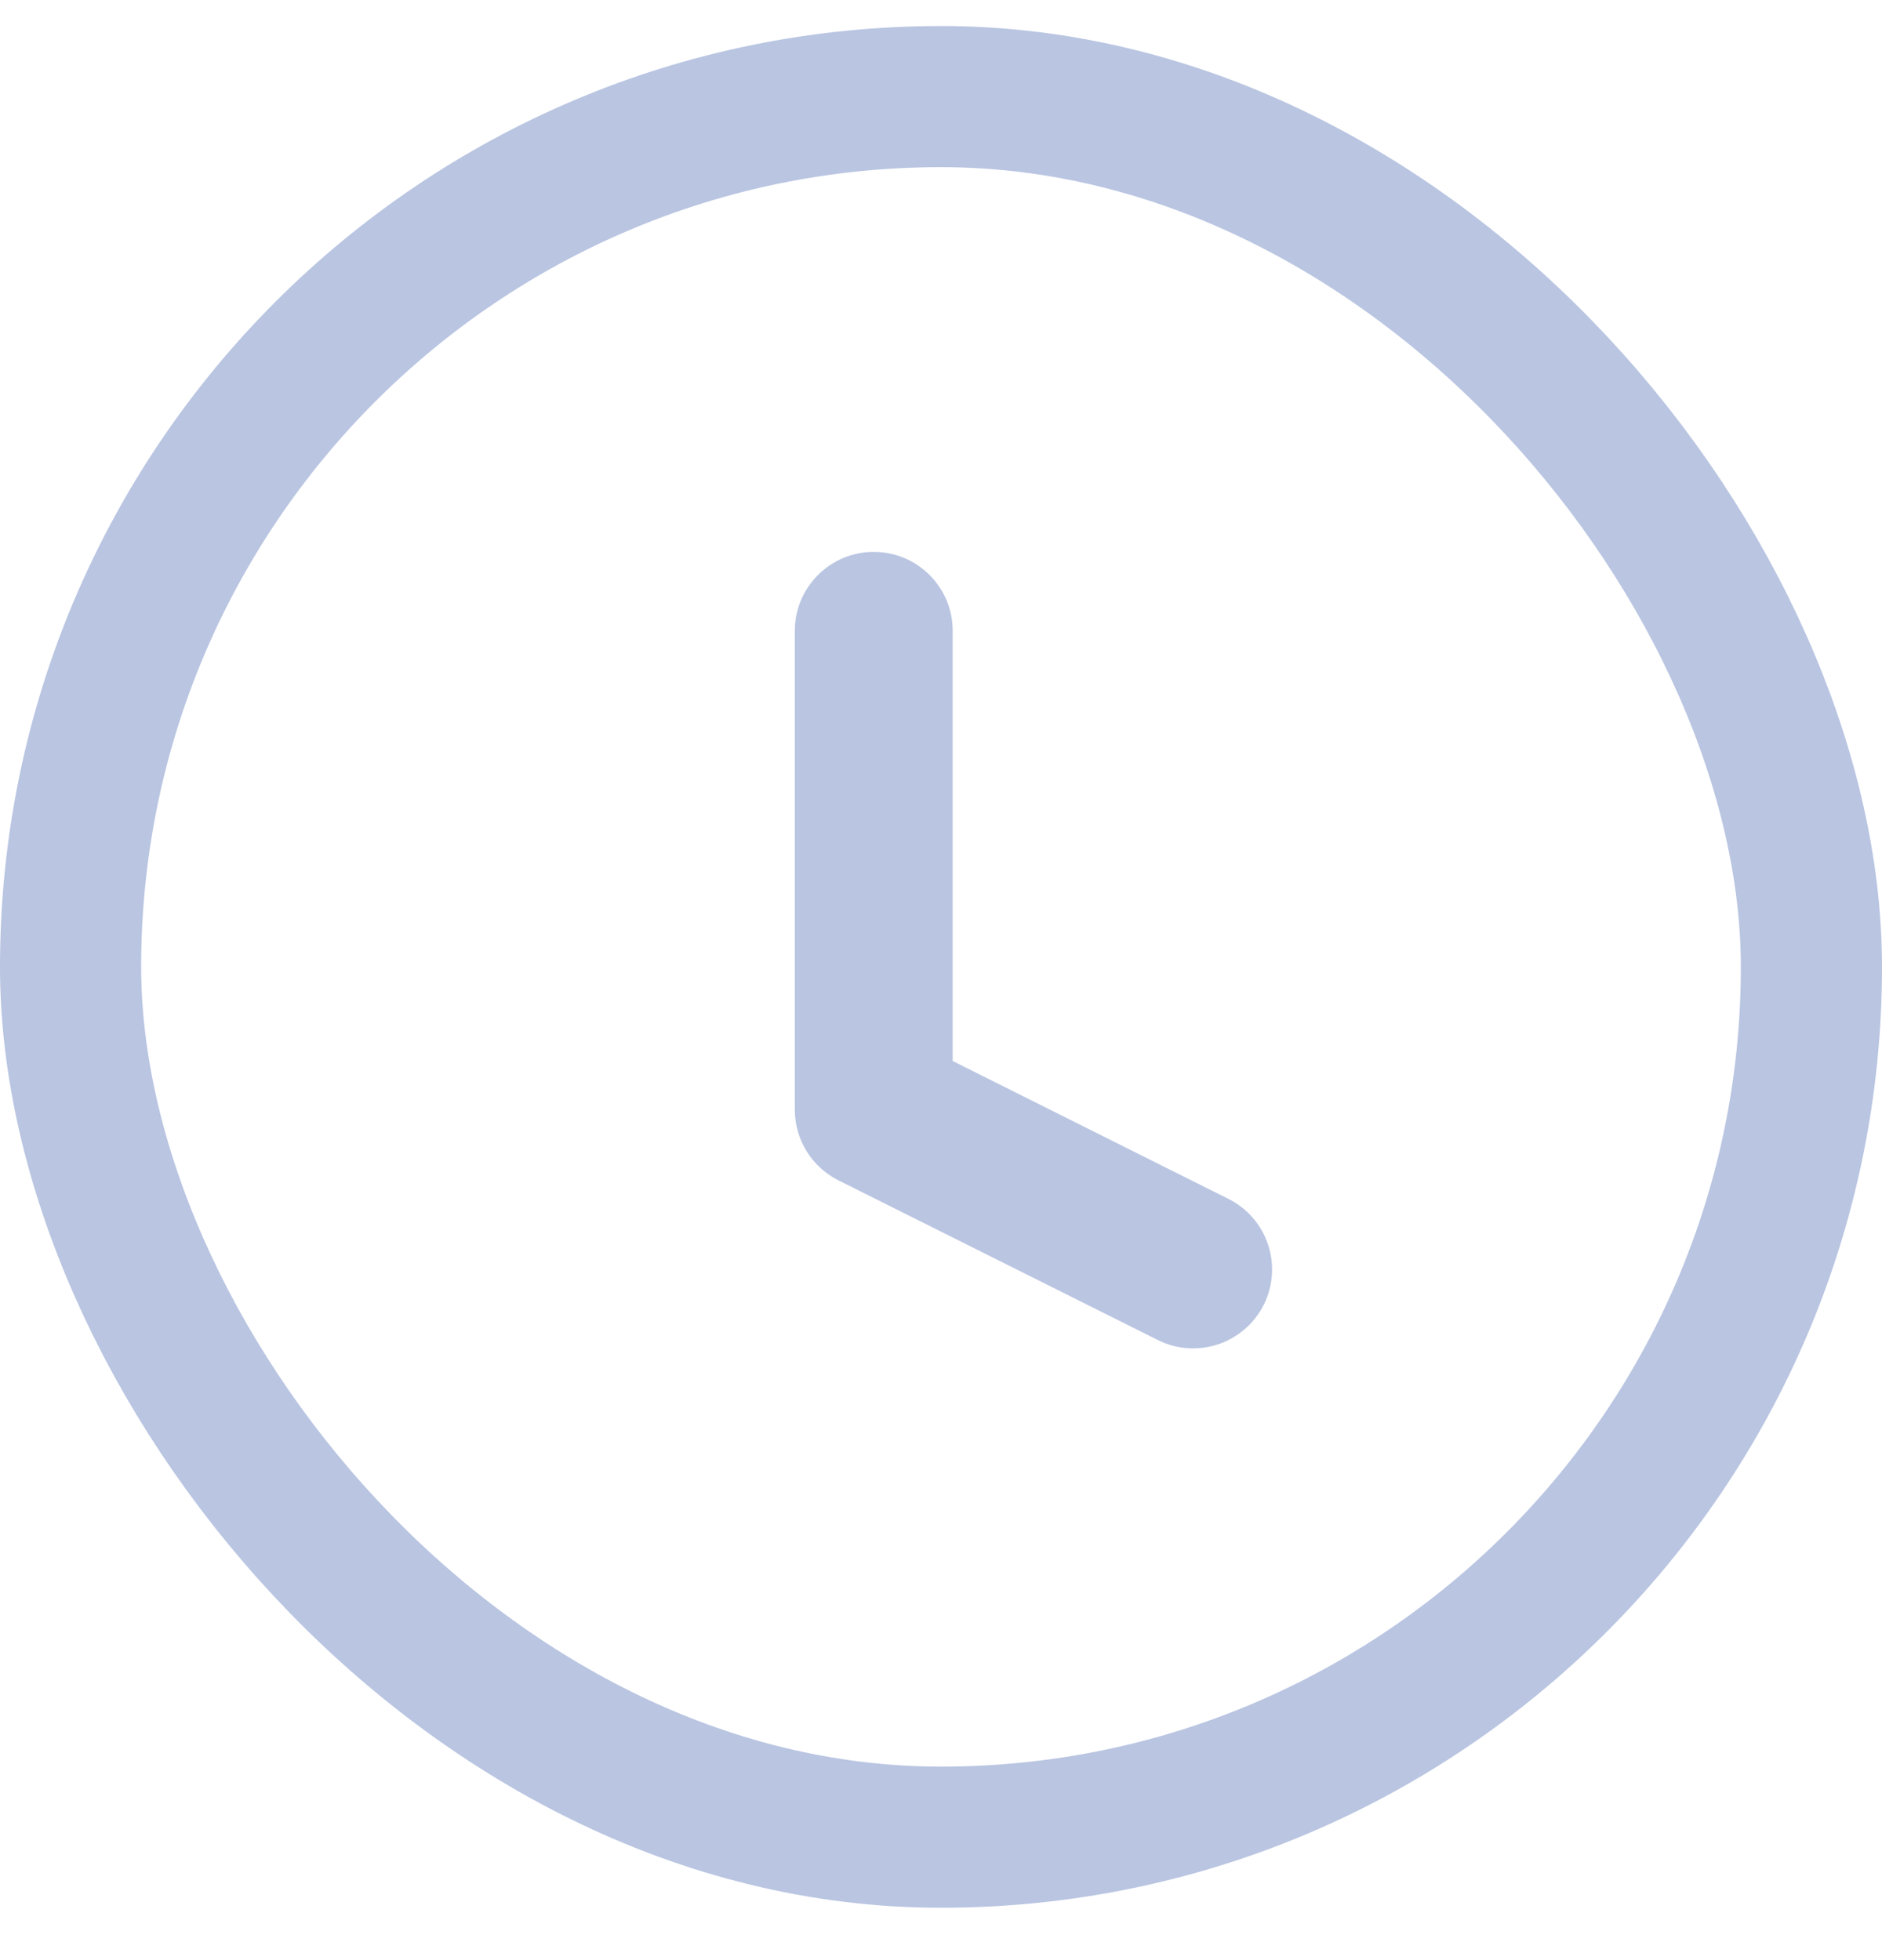 <svg width="24" height="25" viewBox="0 0 24 25" fill="none" xmlns="http://www.w3.org/2000/svg">
<rect x="0.9" y="1.232" width="22.2" height="22.2" rx="11.1" stroke="#B9C5E1" stroke-width="1.8"/>
<path fill-rule="evenodd" clip-rule="evenodd" d="M11.143 7.104C11.663 7.104 12.085 7.526 12.085 8.046V13.573L15.637 15.349C16.102 15.581 16.291 16.147 16.058 16.613C15.825 17.078 15.259 17.267 14.794 17.034L10.721 14.998C10.402 14.838 10.201 14.512 10.201 14.155V8.046C10.201 7.526 10.622 7.104 11.143 7.104Z" fill="#B9C5E1"/>
<path d="M12.085 13.573H12.02C12.02 13.597 12.034 13.619 12.056 13.63L12.085 13.573ZM15.637 15.349L15.665 15.291L15.637 15.349ZM16.058 16.613L16.116 16.641L16.058 16.613ZM14.794 17.034L14.823 16.976L14.794 17.034ZM10.721 14.998L10.75 14.94H10.75L10.721 14.998ZM12.149 8.046C12.149 7.49 11.698 7.039 11.143 7.039V7.168C11.627 7.168 12.02 7.561 12.02 8.046H12.149ZM12.149 13.573V8.046H12.02V13.573H12.149ZM15.665 15.291L12.114 13.515L12.056 13.63L15.608 15.406L15.665 15.291ZM16.116 16.641C16.364 16.144 16.163 15.54 15.665 15.291L15.608 15.406C16.042 15.623 16.217 16.15 16 16.584L16.116 16.641ZM14.765 17.091C15.262 17.34 15.867 17.138 16.116 16.641L16 16.584C15.784 17.017 15.257 17.193 14.823 16.976L14.765 17.091ZM10.693 15.055L14.765 17.091L14.823 16.976L10.75 14.94L10.693 15.055ZM10.136 14.155C10.136 14.536 10.352 14.884 10.693 15.055L10.75 14.94C10.453 14.791 10.265 14.487 10.265 14.155H10.136ZM10.136 8.046V14.155H10.265V8.046H10.136ZM11.143 7.039C10.587 7.039 10.136 7.49 10.136 8.046H10.265C10.265 7.561 10.658 7.168 11.143 7.168V7.039Z" fill="#B9C5E1"/>
</svg>
